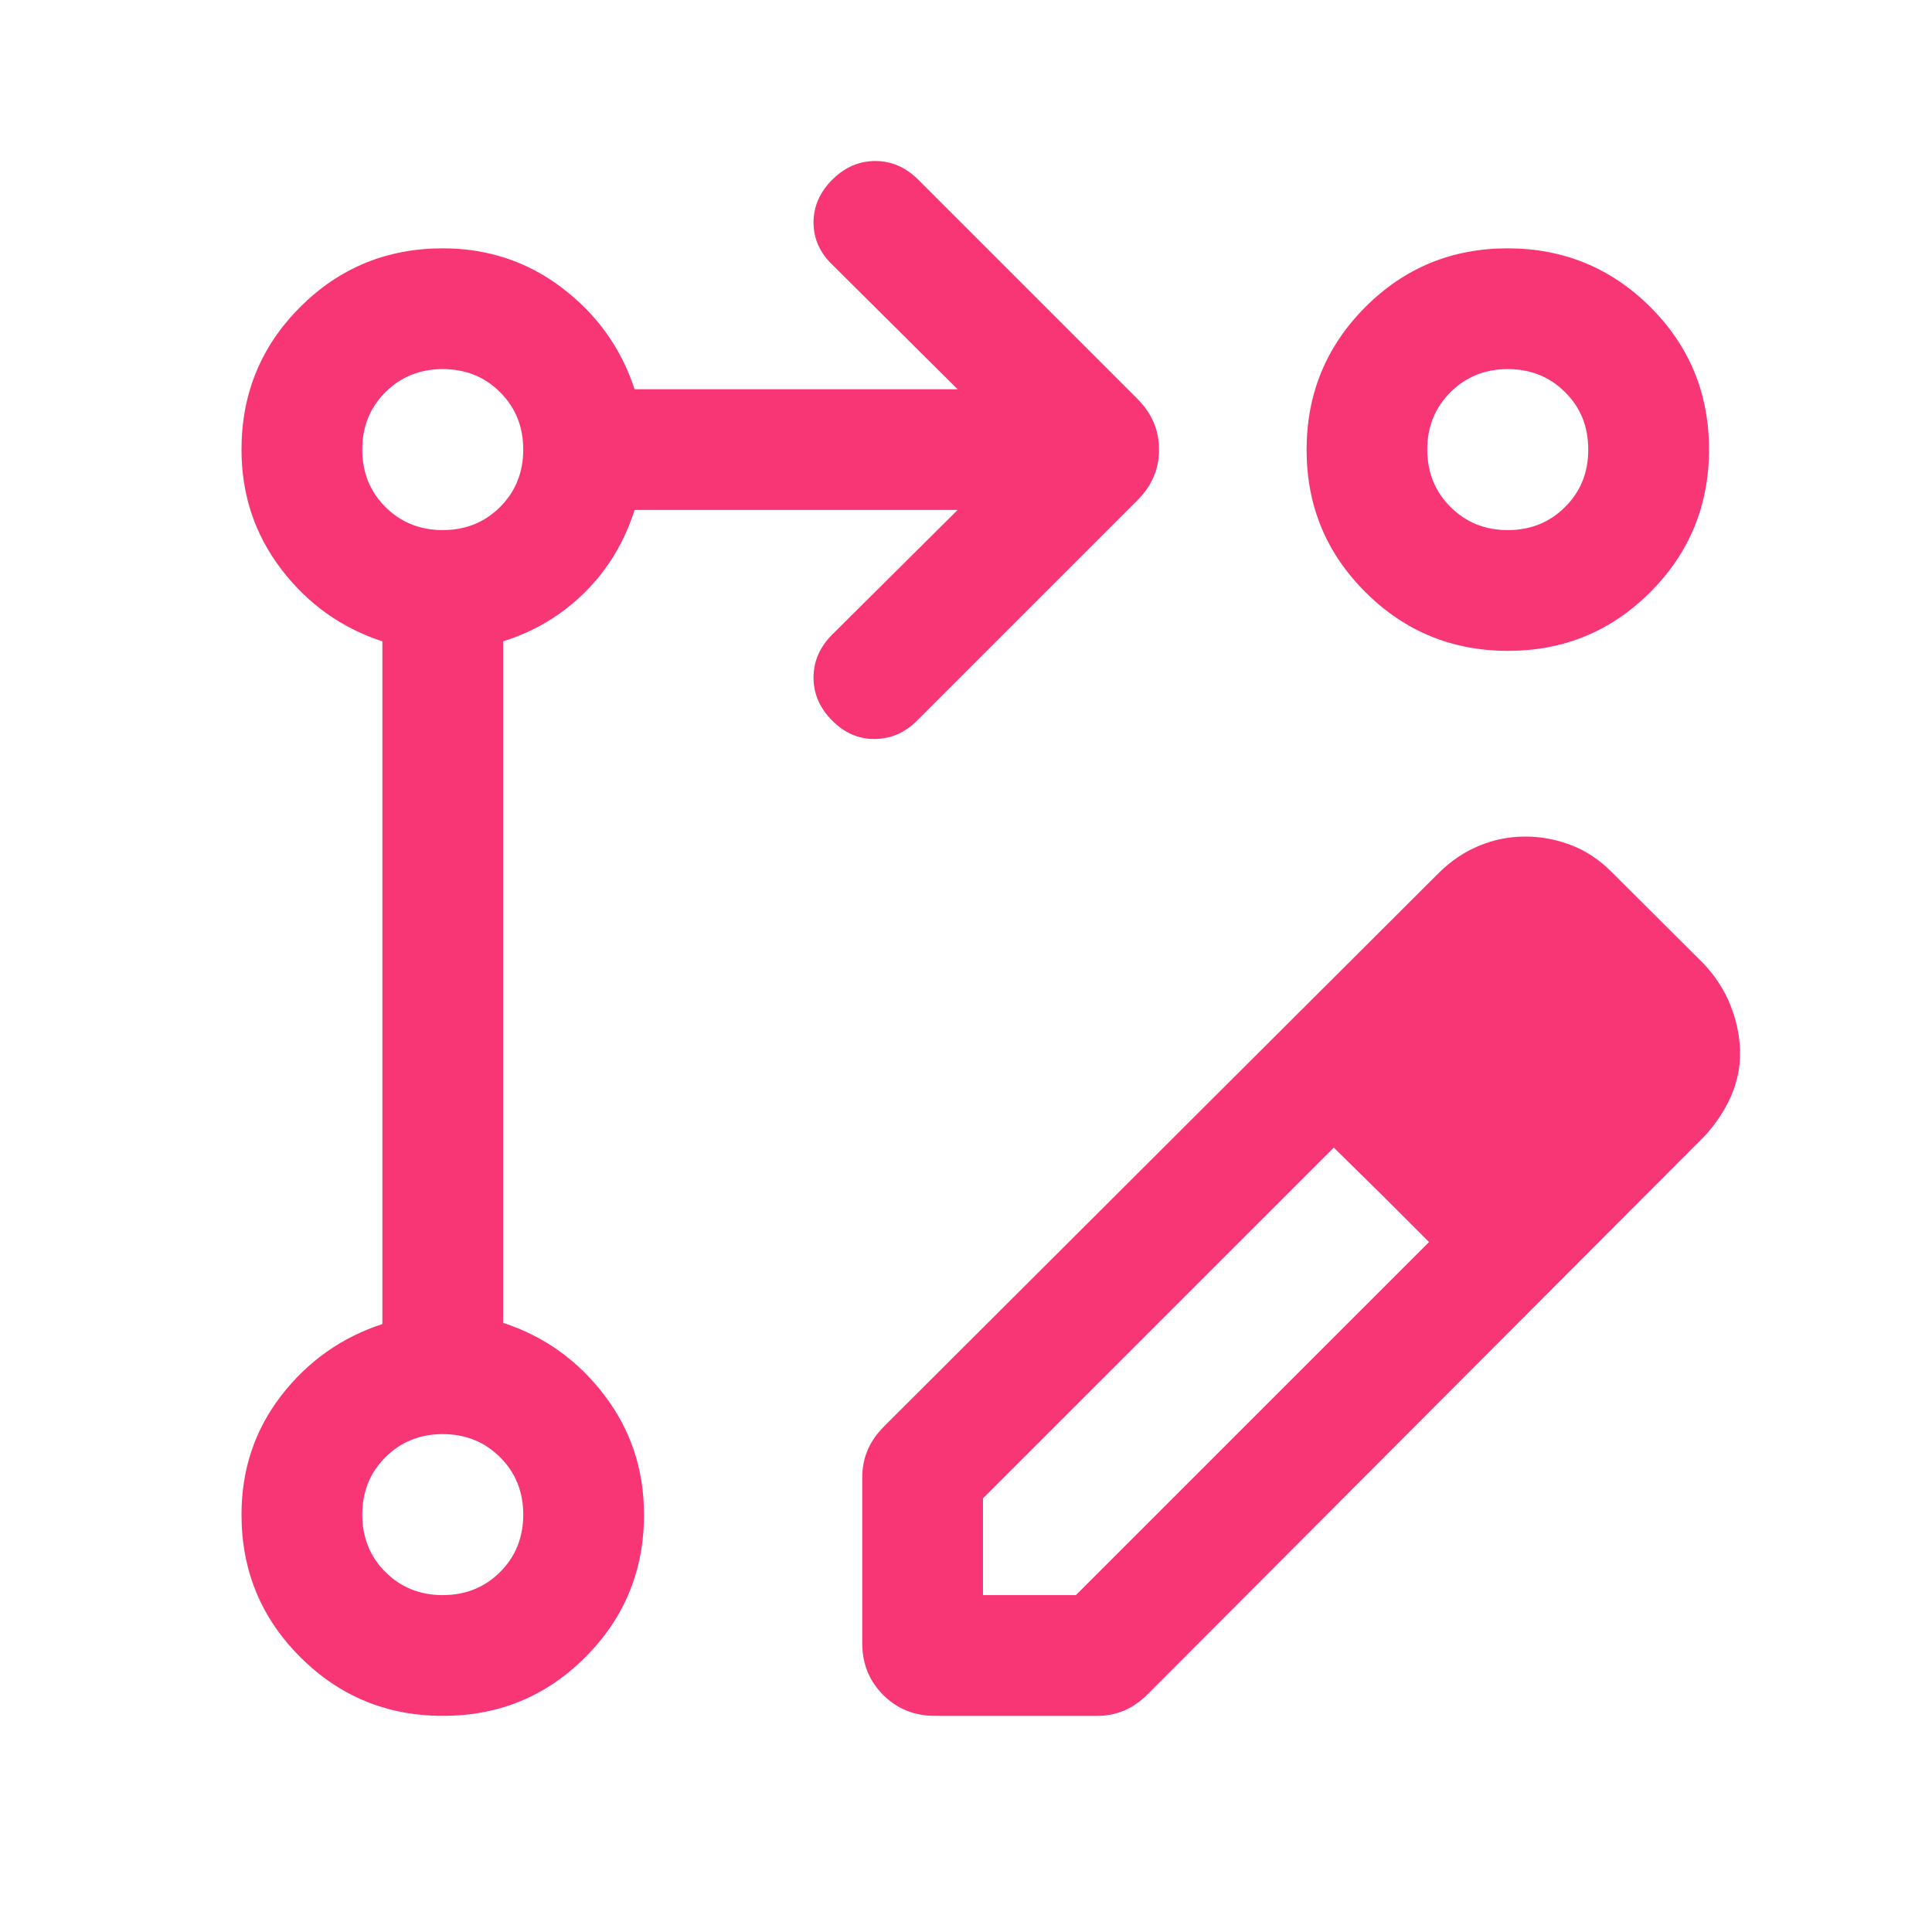 <svg xmlns="http://www.w3.org/2000/svg" width="24" height="24" viewBox="0 0 24 24" fill="none"><path d="M10.711 20.412V18.352C10.711 18.233 10.733 18.121 10.777 18.016C10.82 17.912 10.889 17.813 10.982 17.719L17.879 10.838C18.03 10.69 18.197 10.578 18.38 10.504C18.562 10.429 18.752 10.392 18.948 10.392C19.144 10.392 19.334 10.428 19.518 10.499C19.702 10.57 19.868 10.68 20.017 10.829L21.165 11.973C21.31 12.128 21.42 12.298 21.494 12.482C21.568 12.666 21.609 12.854 21.615 13.046C21.622 13.238 21.585 13.427 21.506 13.611C21.426 13.794 21.314 13.964 21.169 14.119L14.259 21.044C14.166 21.138 14.067 21.206 13.963 21.25C13.858 21.294 13.746 21.315 13.627 21.315H11.615C11.359 21.315 11.145 21.229 10.971 21.055C10.798 20.882 10.711 20.668 10.711 20.412ZM12.211 19.815H13.365L17.752 15.429L17.175 14.852L16.569 14.256L12.211 18.613V19.815ZM5.502 21.315C4.808 21.315 4.218 21.072 3.731 20.586C3.244 20.1 3 19.51 3 18.815C3 18.255 3.165 17.762 3.495 17.335C3.825 16.909 4.244 16.613 4.75 16.448V7.967C4.244 7.802 3.825 7.504 3.495 7.072C3.165 6.641 3 6.145 3 5.585C3 4.89 3.243 4.3 3.729 3.814C4.215 3.328 4.806 3.085 5.5 3.085C6.06 3.085 6.556 3.25 6.987 3.58C7.419 3.91 7.717 4.328 7.883 4.835H11.896L10.338 3.287C10.183 3.137 10.106 2.963 10.106 2.764C10.106 2.565 10.183 2.388 10.338 2.233C10.493 2.078 10.672 2 10.873 2C11.074 2 11.252 2.078 11.408 2.233L14.127 4.952C14.308 5.133 14.398 5.344 14.398 5.585C14.398 5.826 14.308 6.037 14.127 6.217L11.392 8.952C11.243 9.101 11.069 9.177 10.87 9.18C10.671 9.183 10.493 9.107 10.338 8.952C10.183 8.797 10.106 8.619 10.106 8.417C10.106 8.216 10.183 8.038 10.338 7.883L11.896 6.335H7.883C7.758 6.73 7.554 7.069 7.269 7.354C6.984 7.638 6.645 7.843 6.25 7.967V16.433C6.756 16.598 7.175 16.896 7.505 17.328C7.835 17.759 8 18.255 8 18.815C8 19.51 7.757 20.1 7.271 20.586C6.786 21.072 6.196 21.315 5.502 21.315ZM18.728 3.085C19.422 3.085 20.013 3.328 20.5 3.813C20.987 4.299 21.23 4.889 21.23 5.582C21.23 6.276 20.988 6.867 20.502 7.354C20.016 7.841 19.427 8.085 18.733 8.085C18.039 8.085 17.449 7.842 16.962 7.356C16.474 6.87 16.231 6.281 16.231 5.587C16.231 4.893 16.474 4.303 16.959 3.816C17.445 3.328 18.035 3.085 18.728 3.085ZM5.5 19.815C5.783 19.815 6.021 19.719 6.213 19.528C6.404 19.336 6.5 19.099 6.5 18.815C6.5 18.532 6.404 18.294 6.213 18.103C6.021 17.911 5.783 17.815 5.5 17.815C5.217 17.815 4.979 17.911 4.787 18.103C4.596 18.294 4.5 18.532 4.5 18.815C4.5 19.099 4.596 19.336 4.787 19.528C4.979 19.719 5.217 19.815 5.5 19.815ZM5.5 6.585C5.783 6.585 6.021 6.489 6.213 6.297C6.404 6.106 6.5 5.868 6.5 5.585C6.5 5.301 6.404 5.064 6.213 4.872C6.021 4.681 5.783 4.585 5.5 4.585C5.217 4.585 4.979 4.681 4.787 4.872C4.596 5.064 4.5 5.301 4.5 5.585C4.5 5.868 4.596 6.106 4.787 6.297C4.979 6.489 5.217 6.585 5.5 6.585ZM18.73 6.585C19.014 6.585 19.251 6.489 19.443 6.297C19.635 6.106 19.73 5.868 19.73 5.585C19.73 5.301 19.635 5.064 19.443 4.872C19.251 4.681 19.014 4.585 18.73 4.585C18.447 4.585 18.21 4.681 18.018 4.872C17.826 5.064 17.73 5.301 17.73 5.585C17.73 5.868 17.826 6.106 18.018 6.297C18.21 6.489 18.447 6.585 18.73 6.585Z" fill="#F93675"></path></svg>